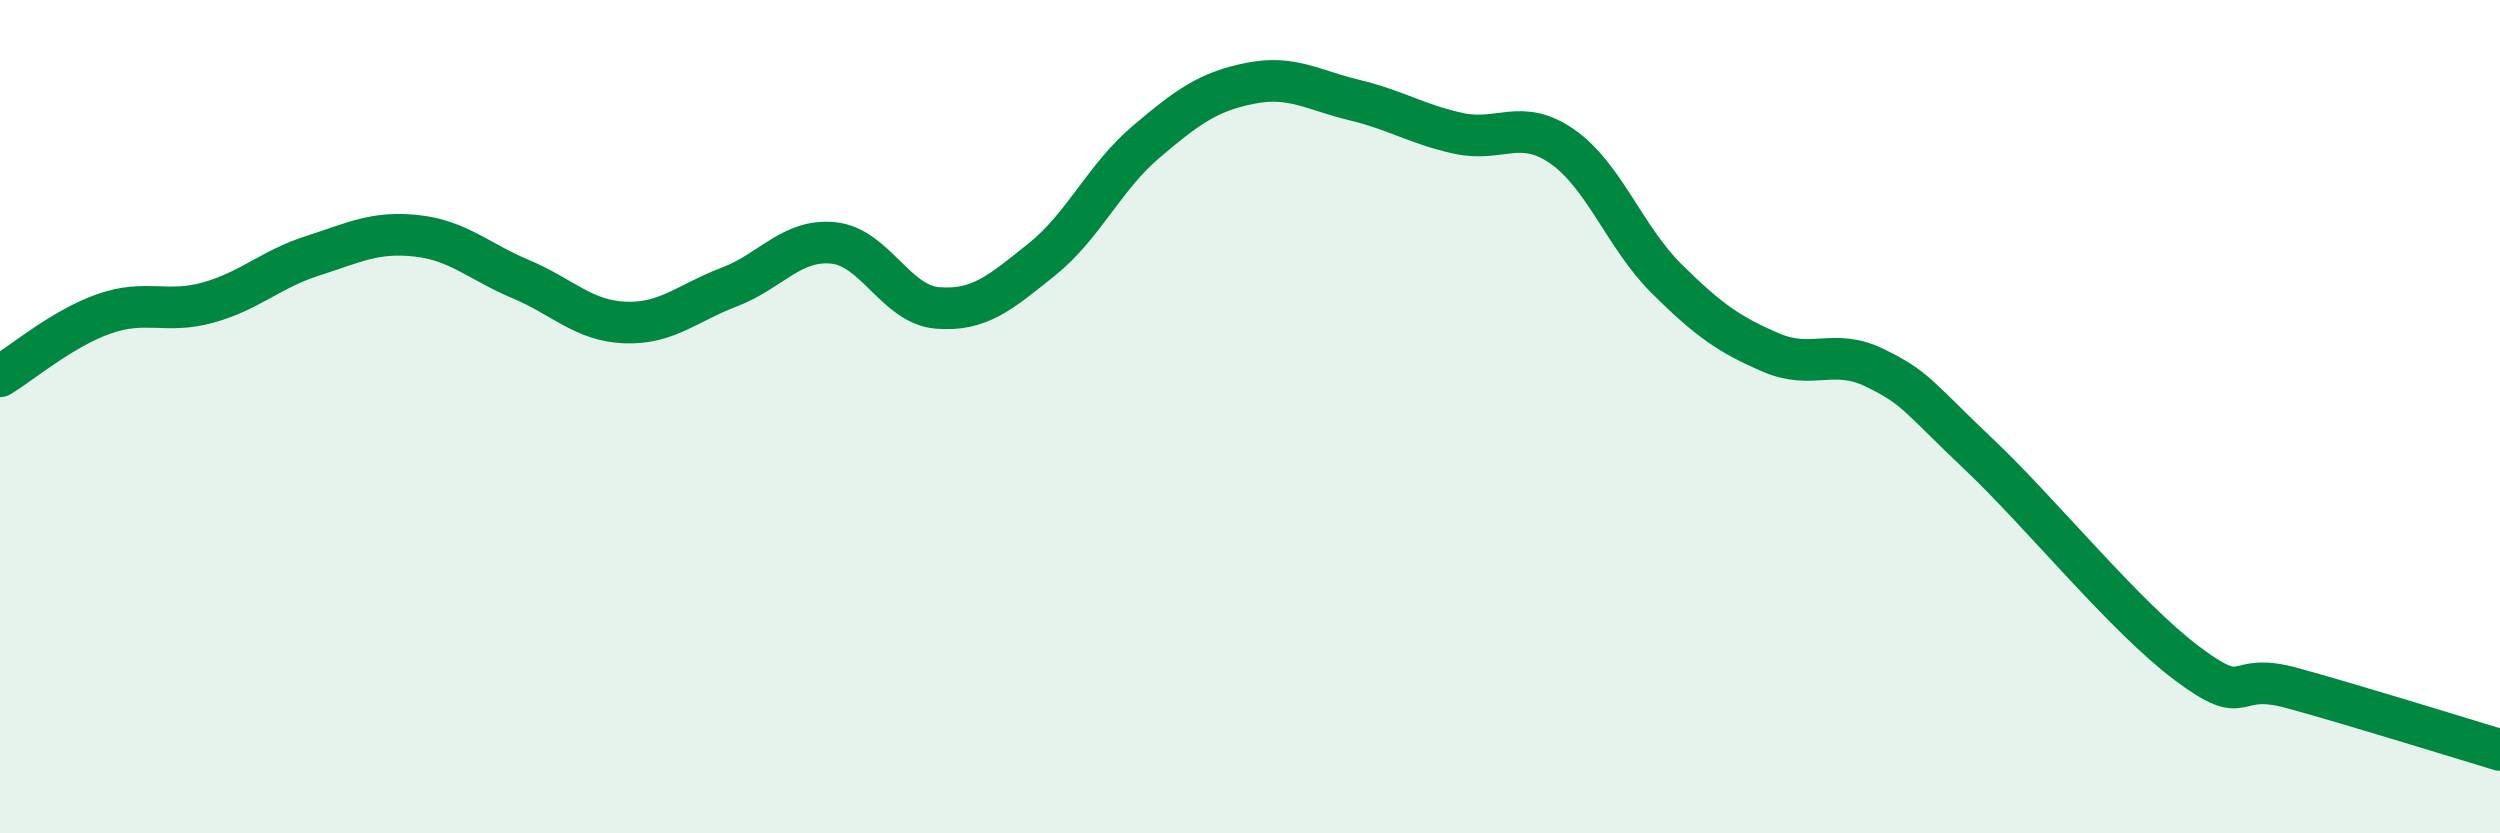 
    <svg width="60" height="20" viewBox="0 0 60 20" xmlns="http://www.w3.org/2000/svg">
      <path
        d="M 0,9.03 C 0.5,8.73 1.5,7.88 2.5,7.53 C 3.5,7.18 4,7.54 5,7.26 C 6,6.98 6.5,6.46 7.5,6.14 C 8.5,5.82 9,5.55 10,5.66 C 11,5.77 11.5,6.28 12.5,6.7 C 13.5,7.12 14,7.7 15,7.74 C 16,7.78 16.5,7.27 17.5,6.89 C 18.5,6.51 19,5.73 20,5.83 C 21,5.93 21.5,7.31 22.5,7.39 C 23.5,7.47 24,7.03 25,6.23 C 26,5.43 26.5,4.26 27.5,3.41 C 28.5,2.56 29,2.2 30,2 C 31,1.8 31.5,2.16 32.5,2.4 C 33.5,2.64 34,2.98 35,3.2 C 36,3.42 36.5,2.82 37.5,3.52 C 38.5,4.22 39,5.7 40,6.69 C 41,7.68 41.5,8.03 42.5,8.46 C 43.5,8.89 44,8.34 45,8.83 C 46,9.32 46,9.49 47.5,10.91 C 49,12.33 51,14.81 52.5,15.93 C 54,17.05 53.5,16.1 55,16.51 C 56.5,16.92 59,17.7 60,18L60 20L0 20Z"
        fill="#008740"
        opacity="0.1"
        stroke-linecap="round"
        stroke-linejoin="round"
      />
      <path
        d="M 0,9.03 C 0.5,8.73 1.5,7.88 2.5,7.53 C 3.5,7.18 4,7.54 5,7.26 C 6,6.98 6.5,6.46 7.5,6.14 C 8.5,5.82 9,5.55 10,5.66 C 11,5.77 11.5,6.28 12.5,6.7 C 13.5,7.12 14,7.7 15,7.74 C 16,7.78 16.5,7.27 17.5,6.89 C 18.5,6.51 19,5.73 20,5.83 C 21,5.93 21.5,7.31 22.5,7.39 C 23.5,7.47 24,7.03 25,6.23 C 26,5.43 26.5,4.26 27.5,3.41 C 28.5,2.56 29,2.2 30,2 C 31,1.8 31.5,2.16 32.5,2.4 C 33.5,2.64 34,2.98 35,3.2 C 36,3.42 36.5,2.82 37.5,3.52 C 38.5,4.22 39,5.7 40,6.69 C 41,7.68 41.5,8.03 42.5,8.46 C 43.5,8.89 44,8.34 45,8.83 C 46,9.32 46,9.49 47.5,10.91 C 49,12.33 51,14.81 52.5,15.93 C 54,17.05 53.5,16.1 55,16.51 C 56.5,16.92 59,17.7 60,18"
        stroke="#008740"
        stroke-width="1"
        fill="none"
        stroke-linecap="round"
        stroke-linejoin="round"
      />
    </svg>
  